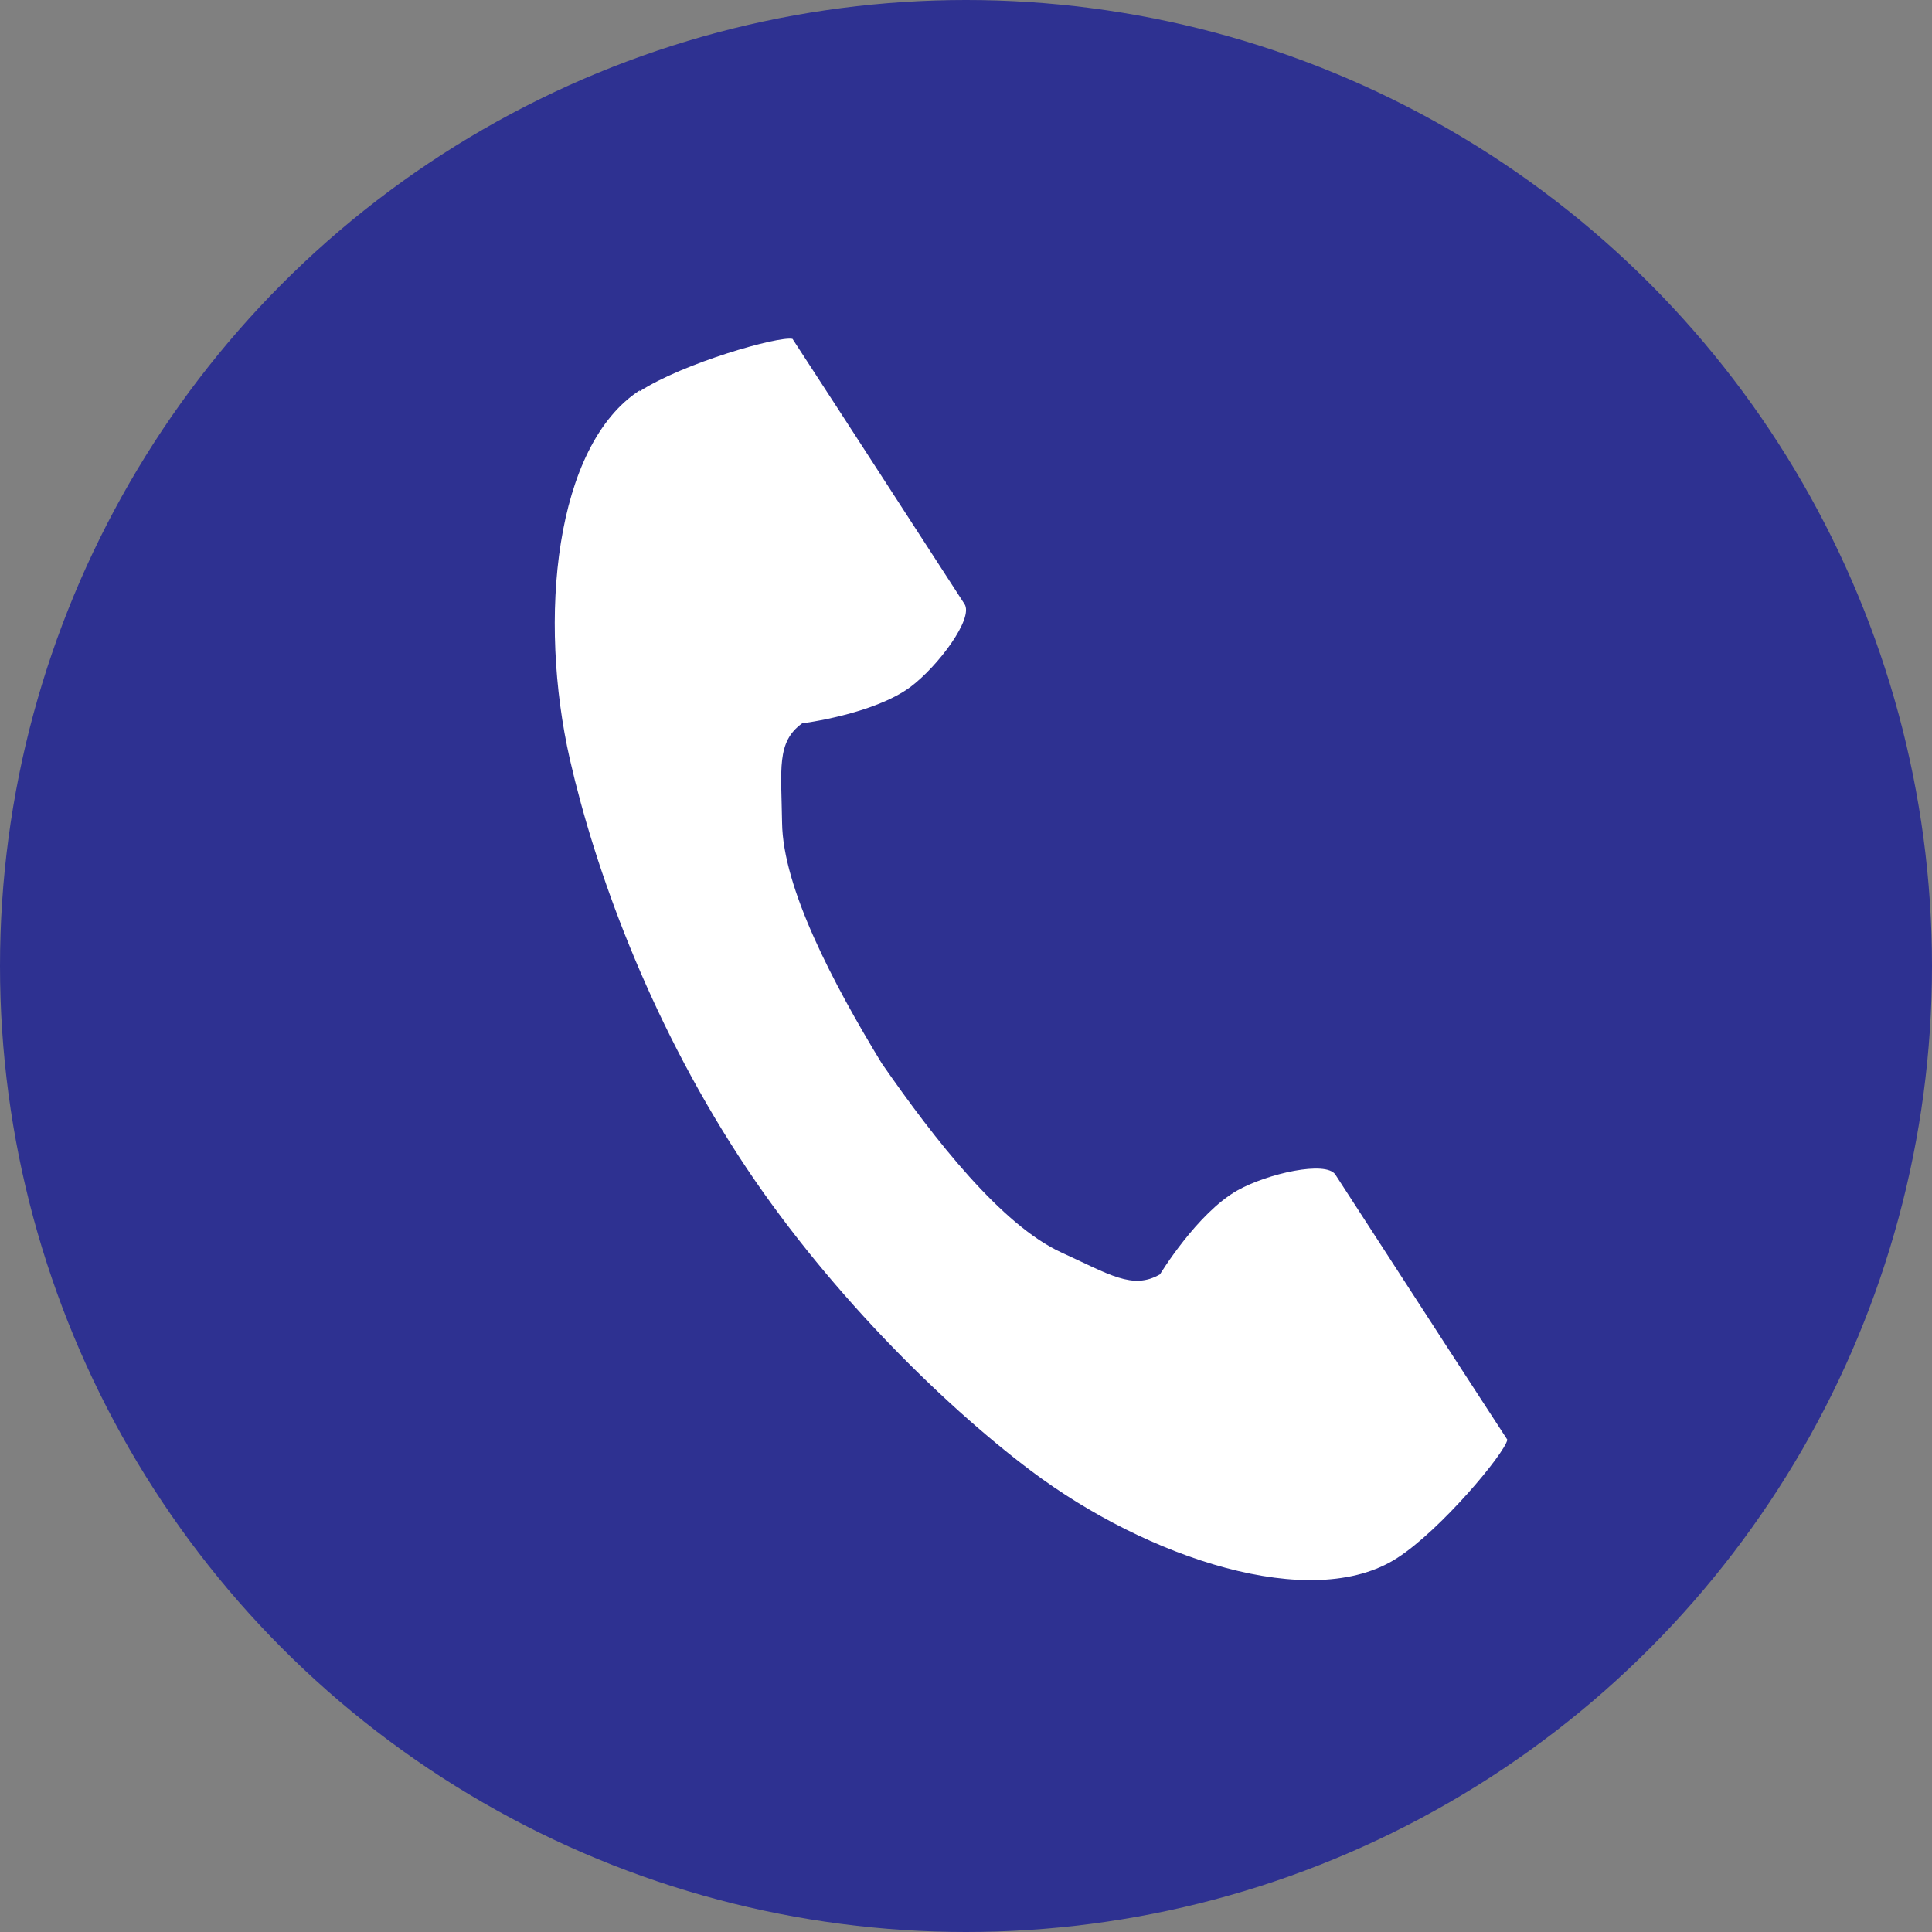 <?xml version="1.0" encoding="UTF-8"?><svg id="b" xmlns="http://www.w3.org/2000/svg" viewBox="0 0 50 50"><rect x="0" y="0" width="50" height="50" fill="#808080" stroke="none"/><defs><style>.f{fill:#fff;}.g{fill:#2e3191;}</style></defs><g id="c"><g id="d"><g id="e"><g><circle class="g" cx="25" cy="25" r="25"/><path class="f" d="M16.56,10.1c-2.21,1.43-2.64,5.91-1.81,9.56,.65,2.84,2.03,6.66,4.36,10.25,2.19,3.38,5.25,6.41,7.58,8.16,2.99,2.25,7.26,3.68,9.47,2.25,1.12-.72,2.78-2.7,2.85-3.06l-1.19-1.83-3.26-5.03c-.24-.37-1.76-.03-2.54,.41-1.04,.59-2,2.17-2,2.17-.71,.41-1.31,0-2.56-.57-1.54-.71-3.26-2.9-4.64-4.89-1.26-2.07-2.56-4.54-2.58-6.23-.02-1.38-.15-2.09,.52-2.57,0,0,1.84-.23,2.8-.94,.71-.53,1.65-1.78,1.4-2.15l-3.26-5.03-1.19-1.83c-.36-.08-2.84,.63-3.96,1.36Z"/></g></g></g></g></svg>